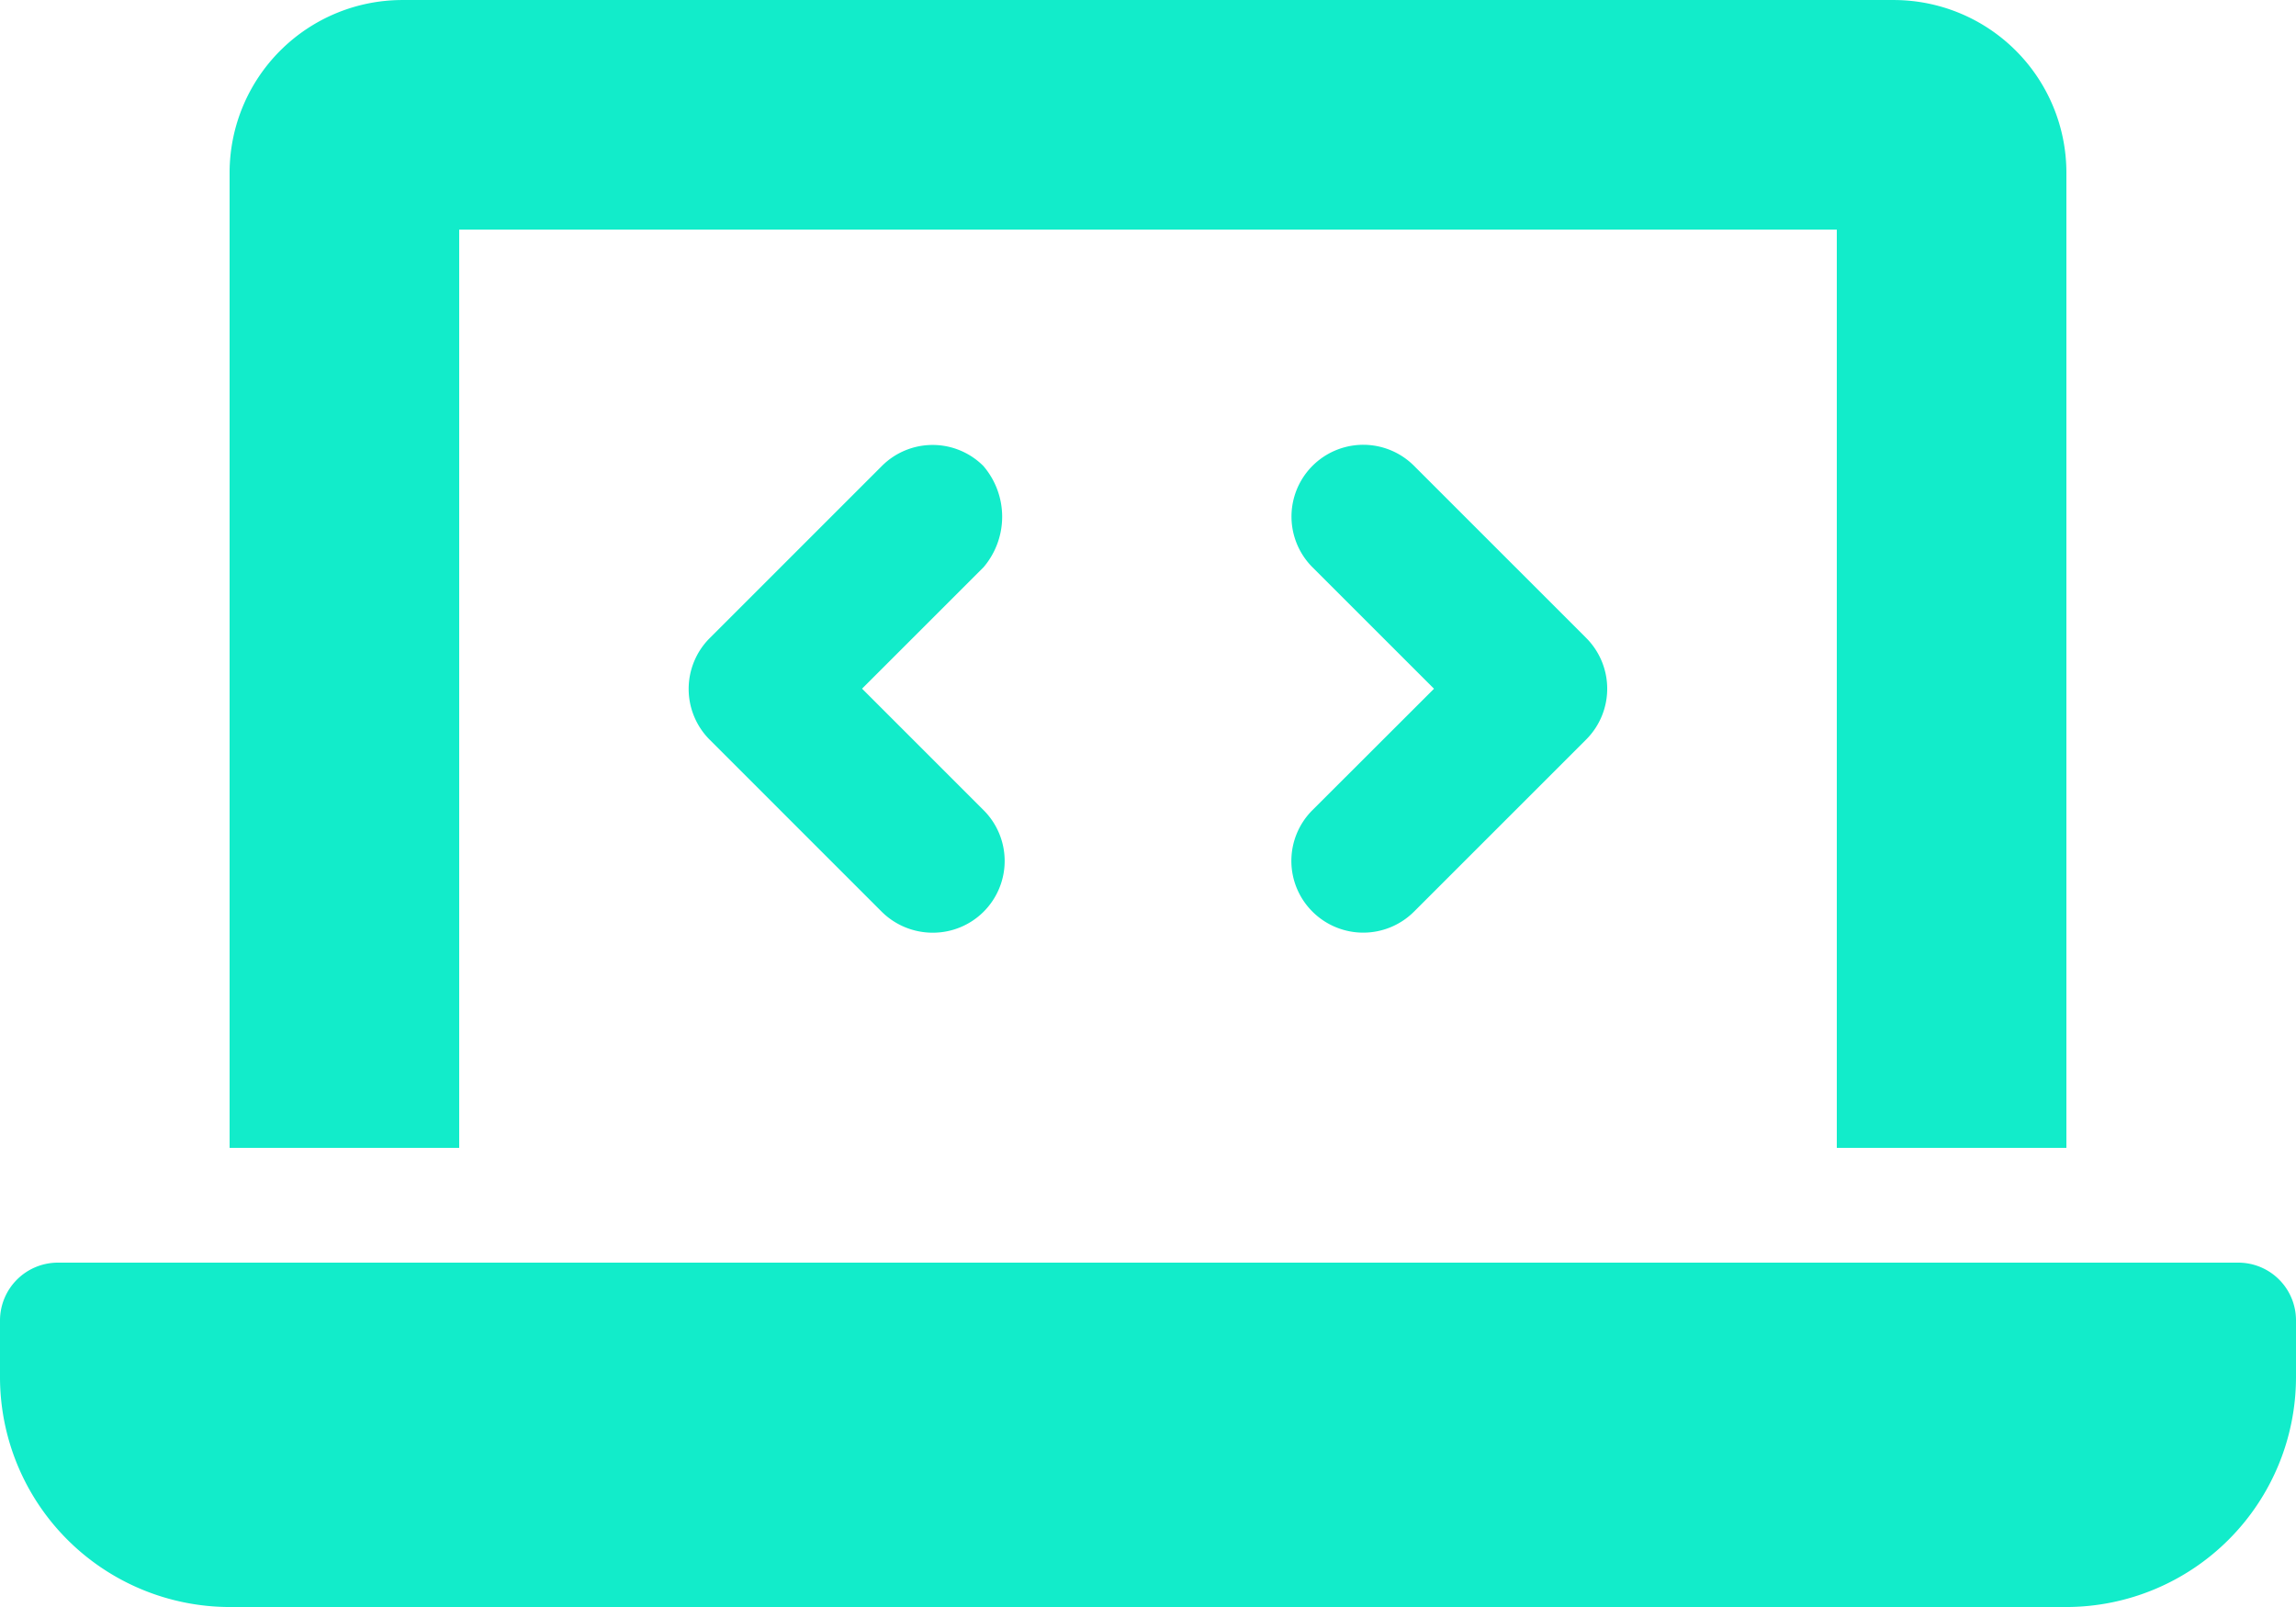 <svg xmlns="http://www.w3.org/2000/svg" width="87.5" height="61.25" viewBox="0 0 87.5 61.25"><path d="M17.5,12.875H70v35h8.75V10.688a6.584,6.584,0,0,0-6.562-6.562H15.313A6.587,6.587,0,0,0,8.75,10.688V47.875H17.5v-35ZM85.313,52.25H2.187A2.207,2.207,0,0,0,0,54.438v2.188a8.767,8.767,0,0,0,8.75,8.75h70a8.767,8.767,0,0,0,8.75-8.75V54.438A2.2,2.2,0,0,0,85.313,52.25ZM50.025,38.879a2.739,2.739,0,0,0,3.861-.006l6.563-6.562a2.738,2.738,0,0,0,0-3.871l-6.562-6.562a2.735,2.735,0,1,0-3.866,3.871l4.629,4.627L50.02,35A2.73,2.73,0,0,0,50.025,38.879ZM37.475,21.885a2.733,2.733,0,0,0-3.866,0l-6.563,6.563a2.738,2.738,0,0,0,0,3.871l6.563,6.563a2.758,2.758,0,0,0,1.939.792A2.734,2.734,0,0,0,37.48,35l-4.627-4.627,4.629-4.627A2.968,2.968,0,0,0,37.475,21.885Z" transform="translate(0 -4.125)" fill="#12ecca"/></svg>
